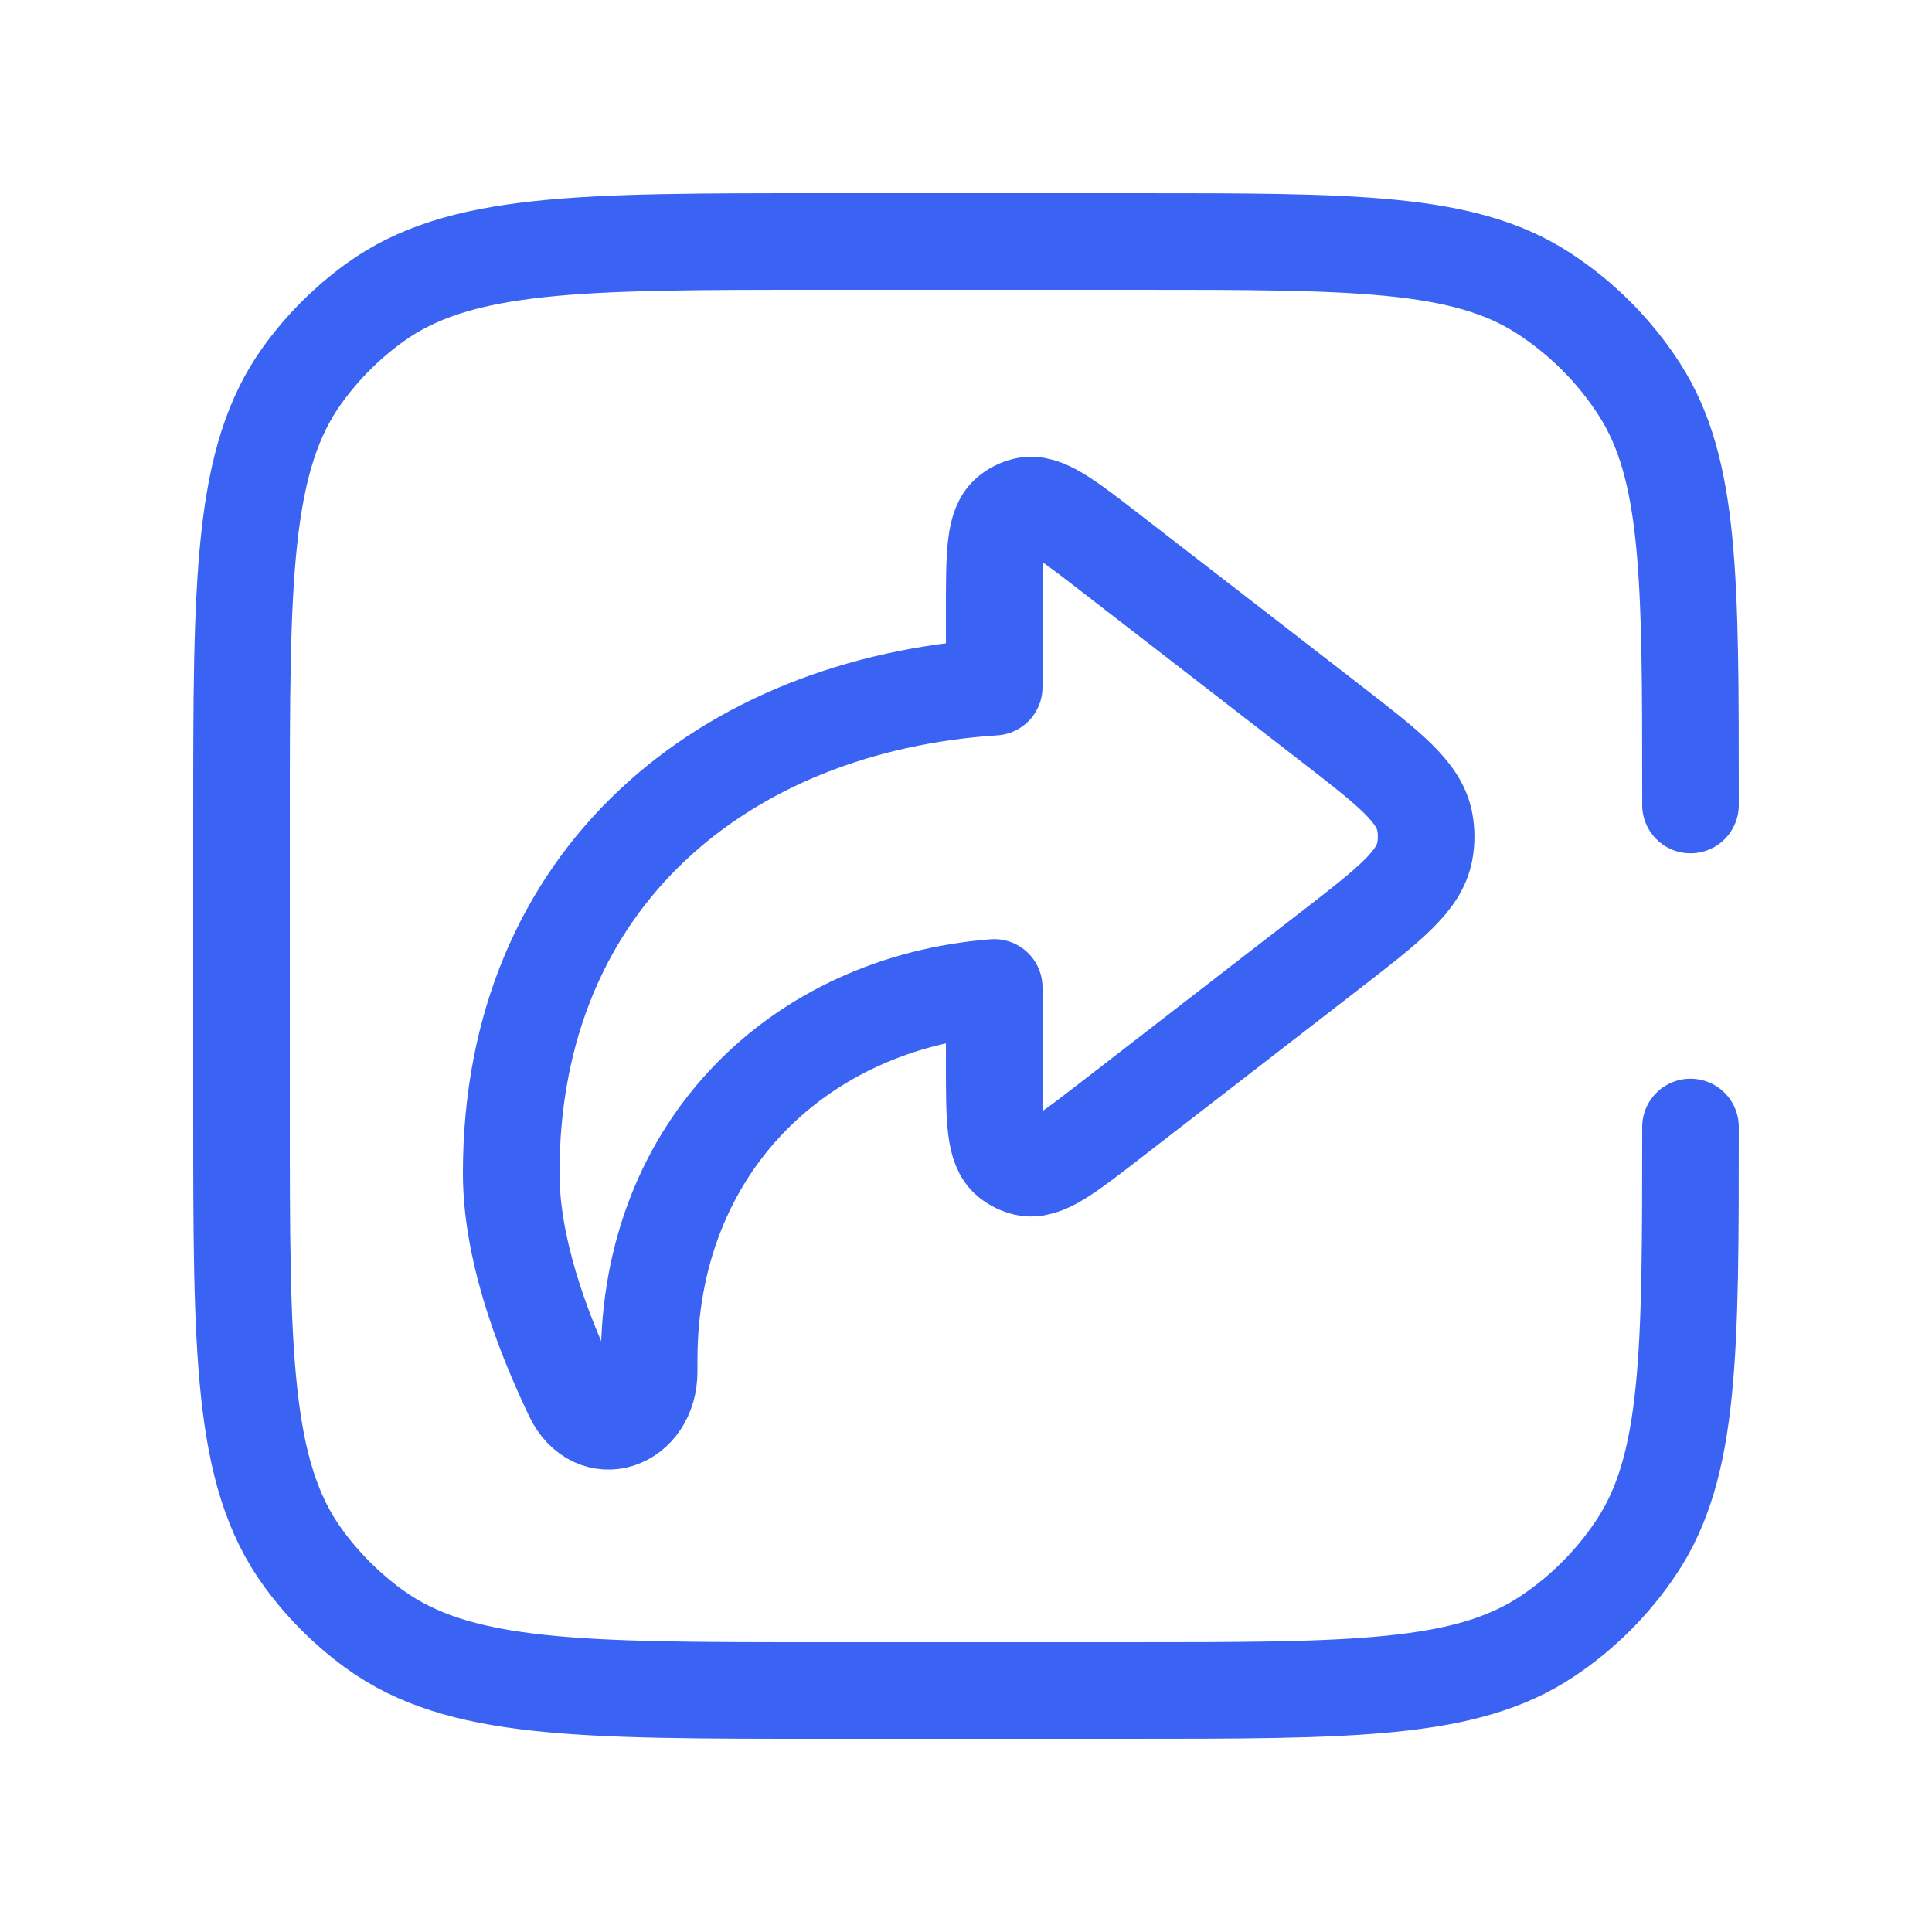 <svg width="30" height="30" viewBox="0 0 30 30" fill="none" xmlns="http://www.w3.org/2000/svg">
<path d="M26.25 12.5V12.375V12.375C26.25 8.983 26.25 7.287 25.461 6.054C25.071 5.446 24.554 4.929 23.946 4.539C22.713 3.75 21.017 3.75 17.625 3.75H12.75C9 3.75 7.125 3.75 5.811 4.705C5.387 5.013 5.013 5.387 4.705 5.811C3.75 7.125 3.75 9 3.75 12.75V17.25C3.75 21 3.75 22.875 4.705 24.189C5.013 24.613 5.387 24.987 5.811 25.295C7.125 26.25 9 26.25 12.75 26.25H17.5C21.011 26.25 22.767 26.25 24.028 25.407C24.574 25.043 25.043 24.574 25.407 24.028C26.25 22.767 26.25 21.011 26.25 17.5V17.5" stroke="#3A63F3" stroke-width="1.5" stroke-linecap="round" stroke-linejoin="round"/>
<path d="M20.638 14.771C21.571 14.049 22.038 13.687 22.124 13.218C22.152 13.068 22.152 12.914 22.124 12.764C22.038 12.295 21.571 11.934 20.638 11.212L19.188 10.089L17.251 8.591C16.556 8.053 16.209 7.784 15.918 7.853C15.827 7.875 15.743 7.916 15.67 7.975C15.438 8.163 15.438 8.602 15.438 9.481V10.67C11.267 10.942 7.938 13.615 7.938 18.214C7.937 19.32 8.362 20.555 8.892 21.665V21.665C9.231 22.377 10.08 22.084 10.08 21.296V21.116C10.081 17.786 12.434 15.569 15.438 15.333V16.502C15.438 17.38 15.438 17.82 15.67 18.007C15.743 18.066 15.827 18.107 15.918 18.129C16.209 18.198 16.556 17.929 17.251 17.391L20.638 14.771Z" stroke="#3A63F3" stroke-width="1.5" stroke-linecap="round" stroke-linejoin="round"/>
</svg>
